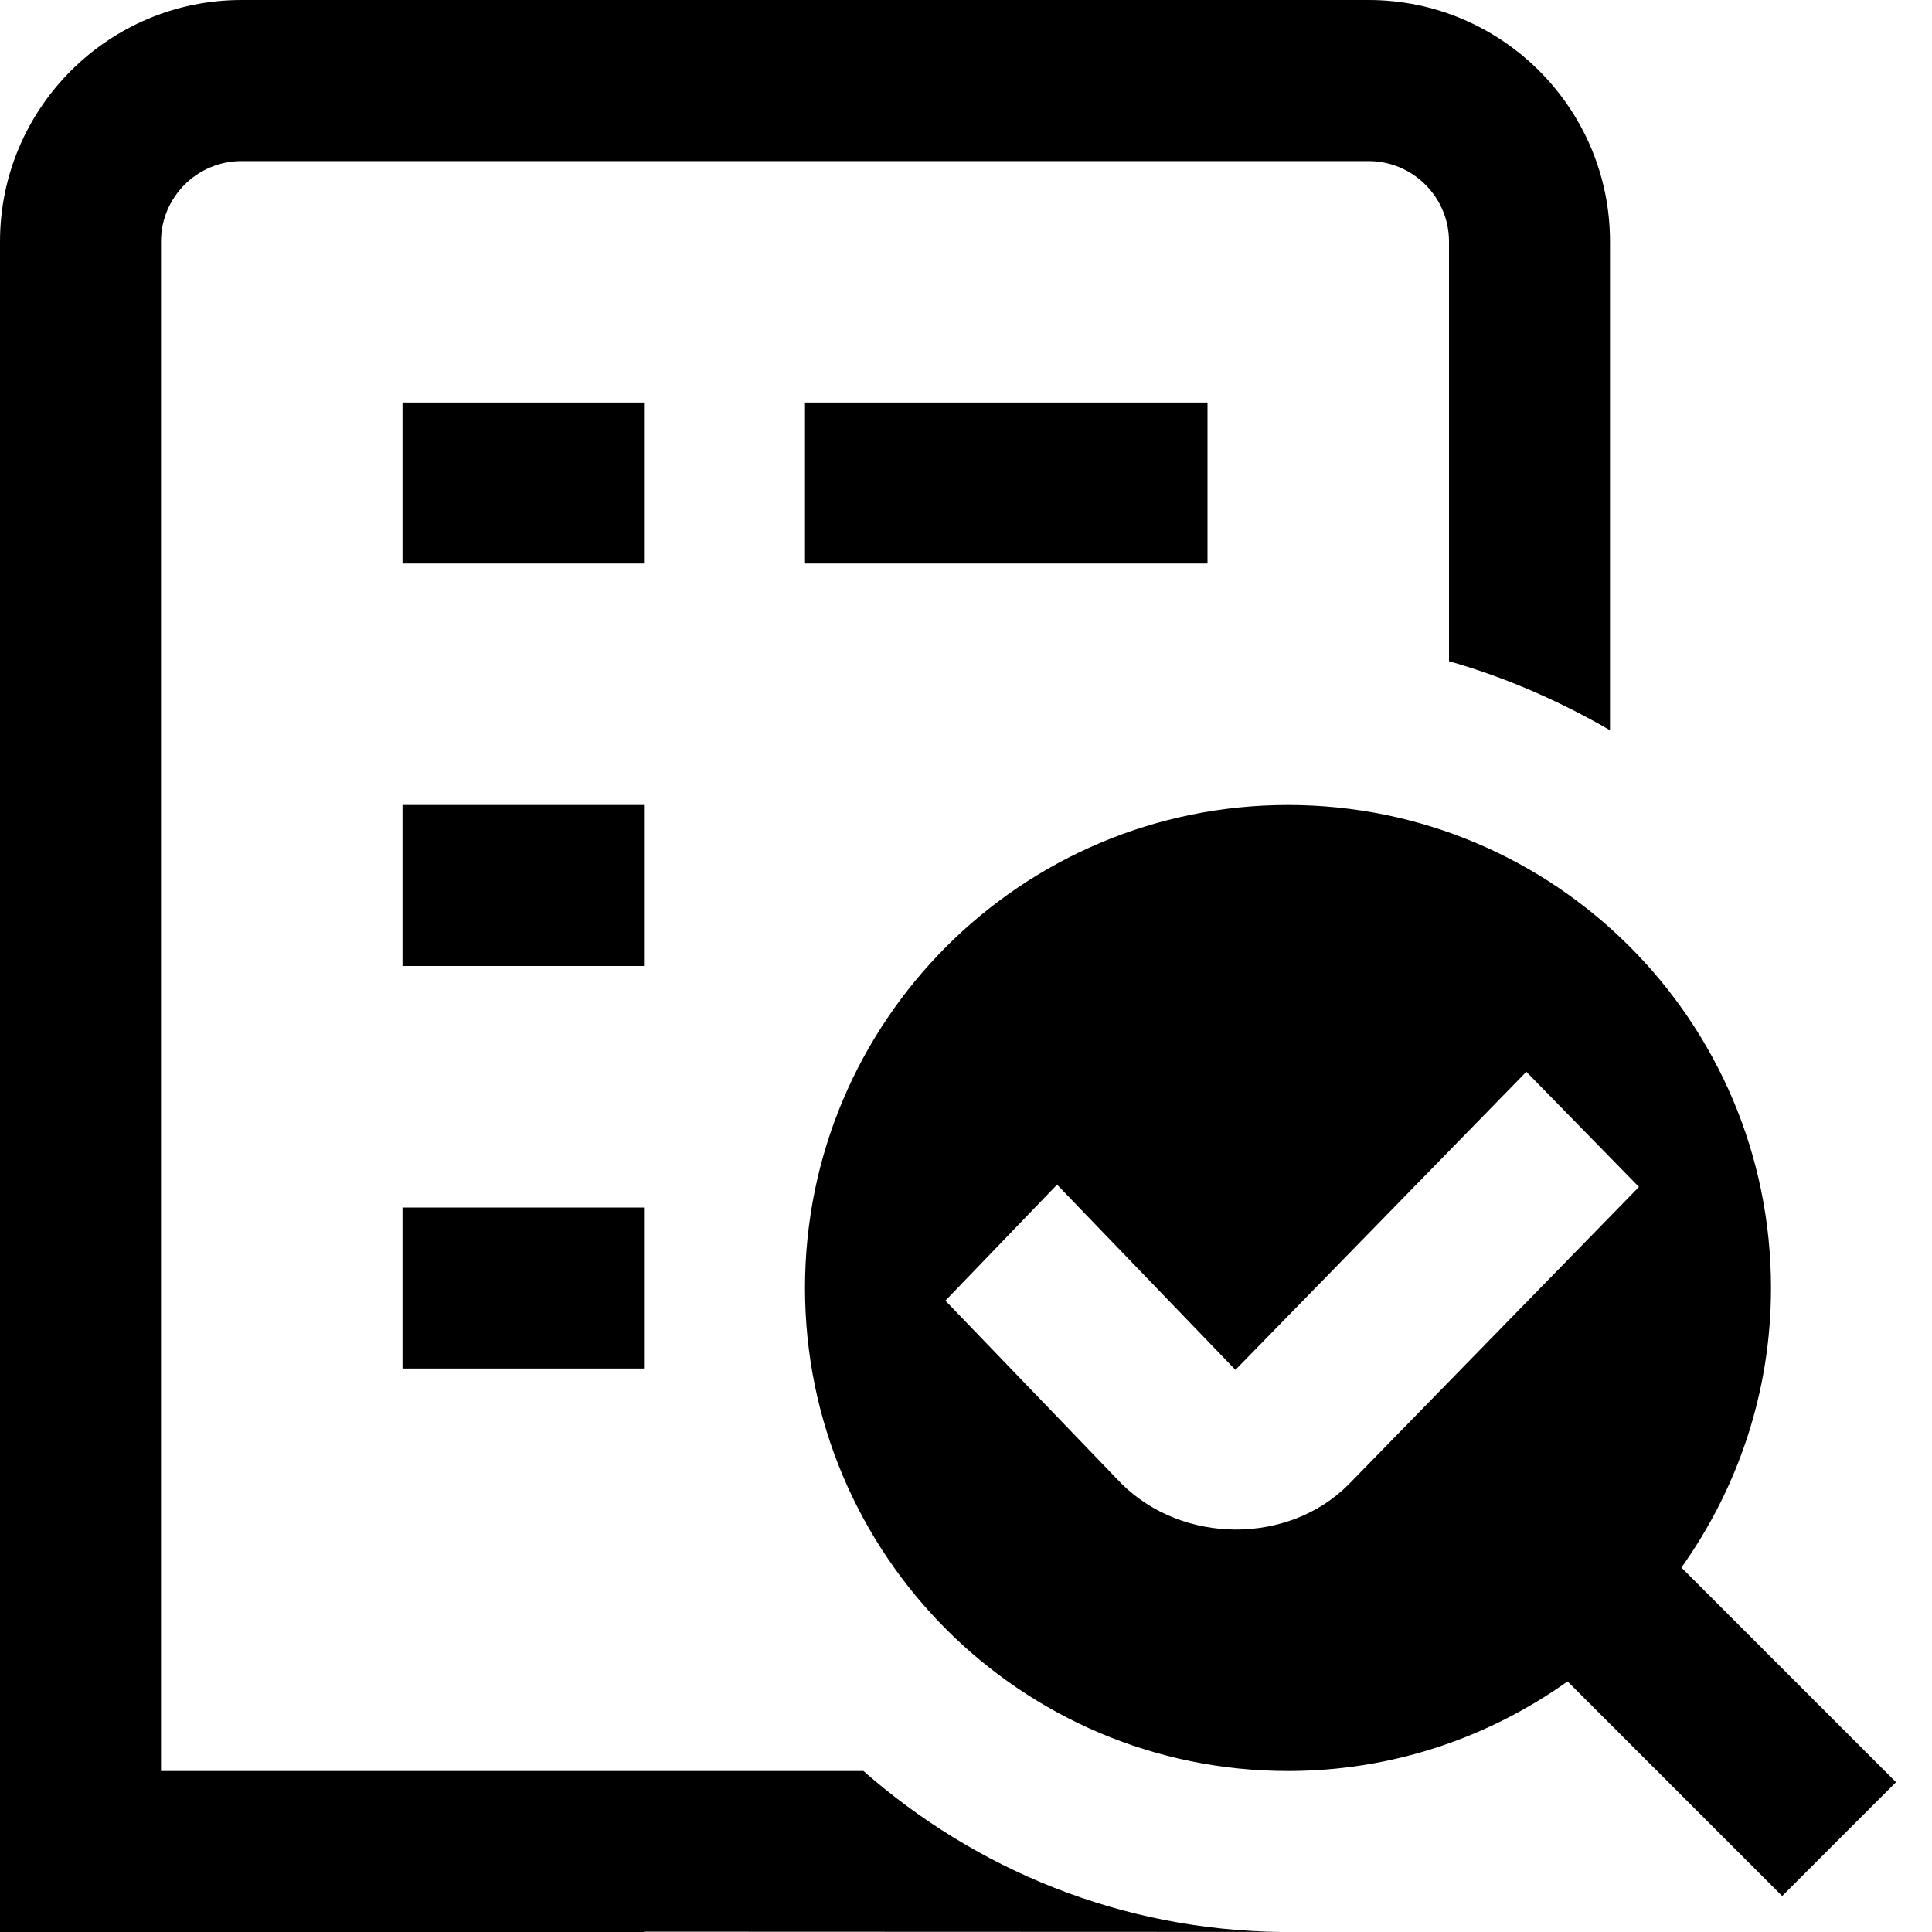 <svg xmlns:xlink="http://www.w3.org/1999/xlink" xmlns="http://www.w3.org/2000/svg" id="Layer_1" data-name="Layer 1" viewBox="0 0 24 24" width="26"  height="26" ><path d="m10,7v-2h5v2h-5Zm-2,3h-3v2h3v-2Zm-6,12V3.001c0-.552.448-1,1-1h14c.551,0,1,.447,1,.999v3s0,0,0,0v2.214c.708.201,1.382.499,2,.857v-2.071h0V3c0-1.654-1.346-3-3-3H3C1.345,0,0,1.347,0,3.001v20.999h8v-.004l7.921.003c-1.993-.019-3.804-.776-5.195-1.999H2Zm21.553.139l-1.414,1.414-2.666-2.666c-.981.698-2.177,1.113-3.473,1.113-3.314,0-6-2.686-6-6s2.686-6,6-6,6,2.686,6,6c0,1.296-.415,2.492-1.113,3.473l2.666,2.666Zm-3.194-7.395l-1.398-1.43-3.614,3.703-2.216-2.301-1.387,1.441,2.182,2.268c.766.765,2.079.763,2.823.019l.004-.004,3.607-3.696Zm-15.359,2.256h3v-2h-3v2Zm3-12h-3v2h3v-2Z"></path></svg>